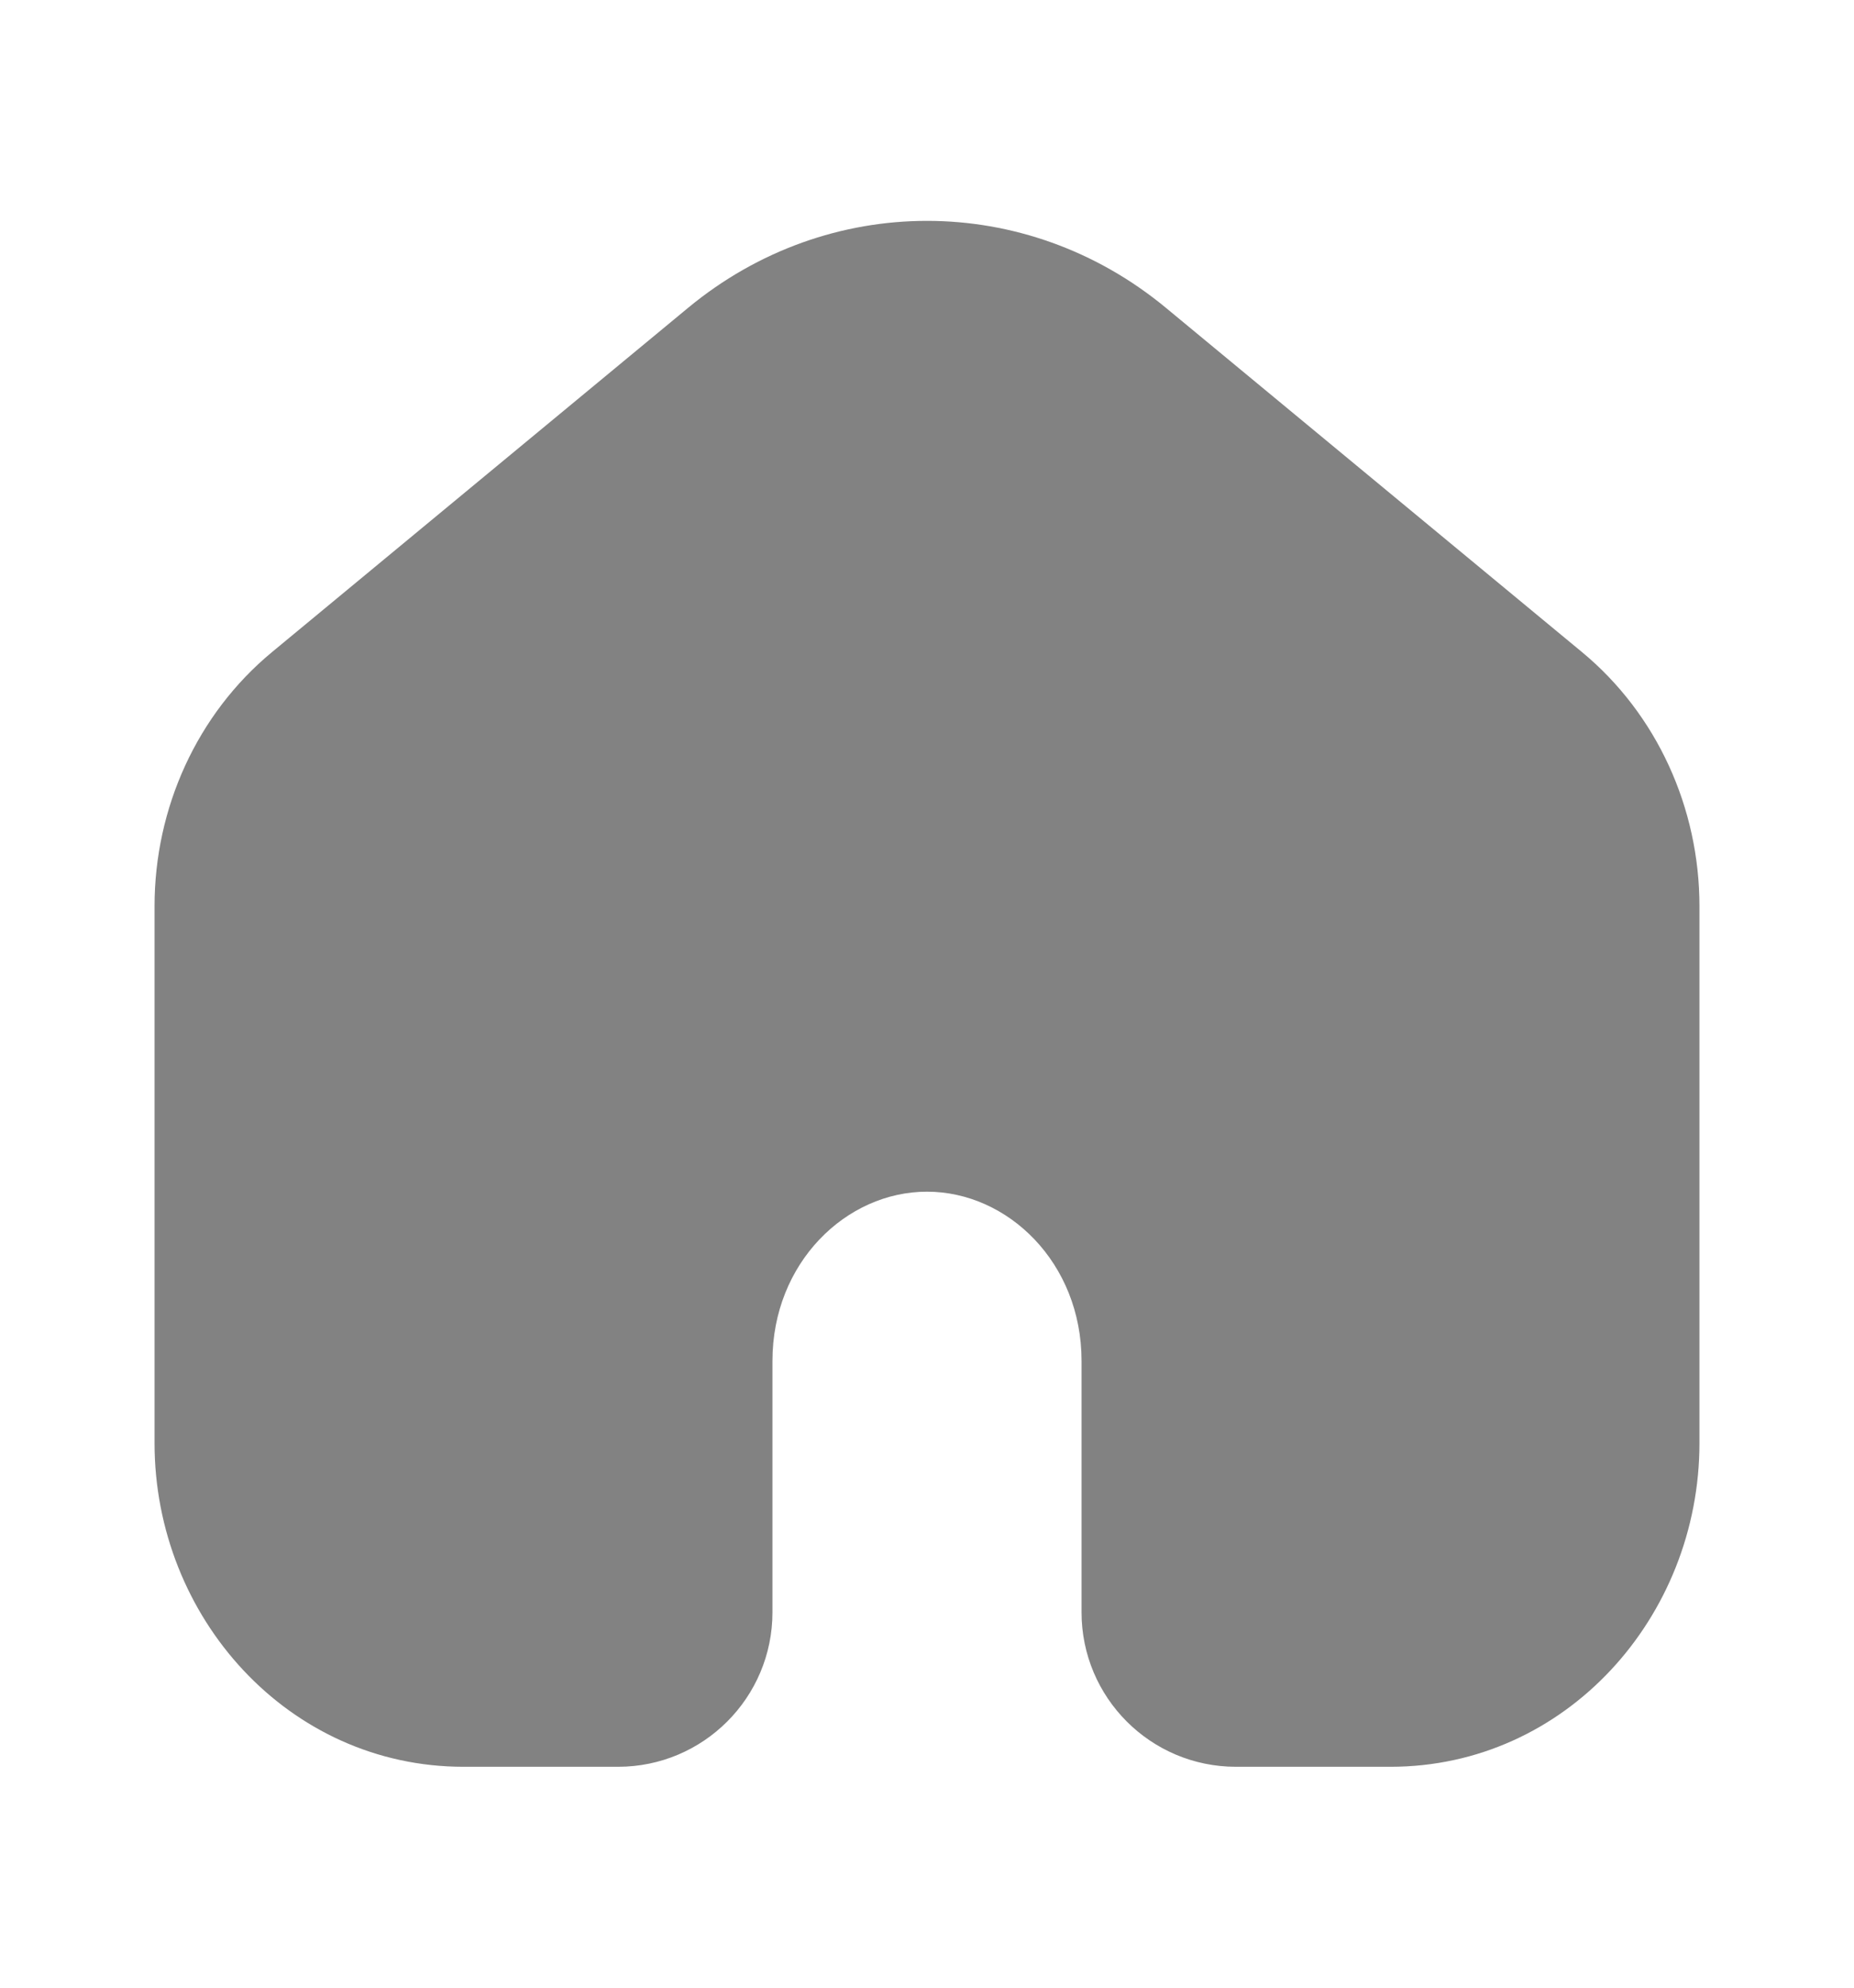 <svg width="14" height="15" viewBox="0 0 14 15" fill="none" xmlns="http://www.w3.org/2000/svg">
<path fill-rule="evenodd" clip-rule="evenodd" d="M11.946 4.921L8.804 2.323C7.746 1.448 6.254 1.448 5.196 2.323L2.054 4.921C1.488 5.389 1.167 6.098 1.167 6.839V10.89C1.167 12.205 2.178 13.333 3.5 13.333H4.667C5.311 13.333 5.833 12.811 5.833 12.167V10.27C5.833 9.53 6.389 8.993 7 8.993C7.611 8.993 8.167 9.53 8.167 10.27V12.167C8.167 12.811 8.689 13.333 9.333 13.333H10.5C11.822 13.333 12.833 12.205 12.833 10.89V6.839C12.833 6.098 12.512 5.389 11.946 4.921Z" fill="#828282"/>
</svg>
